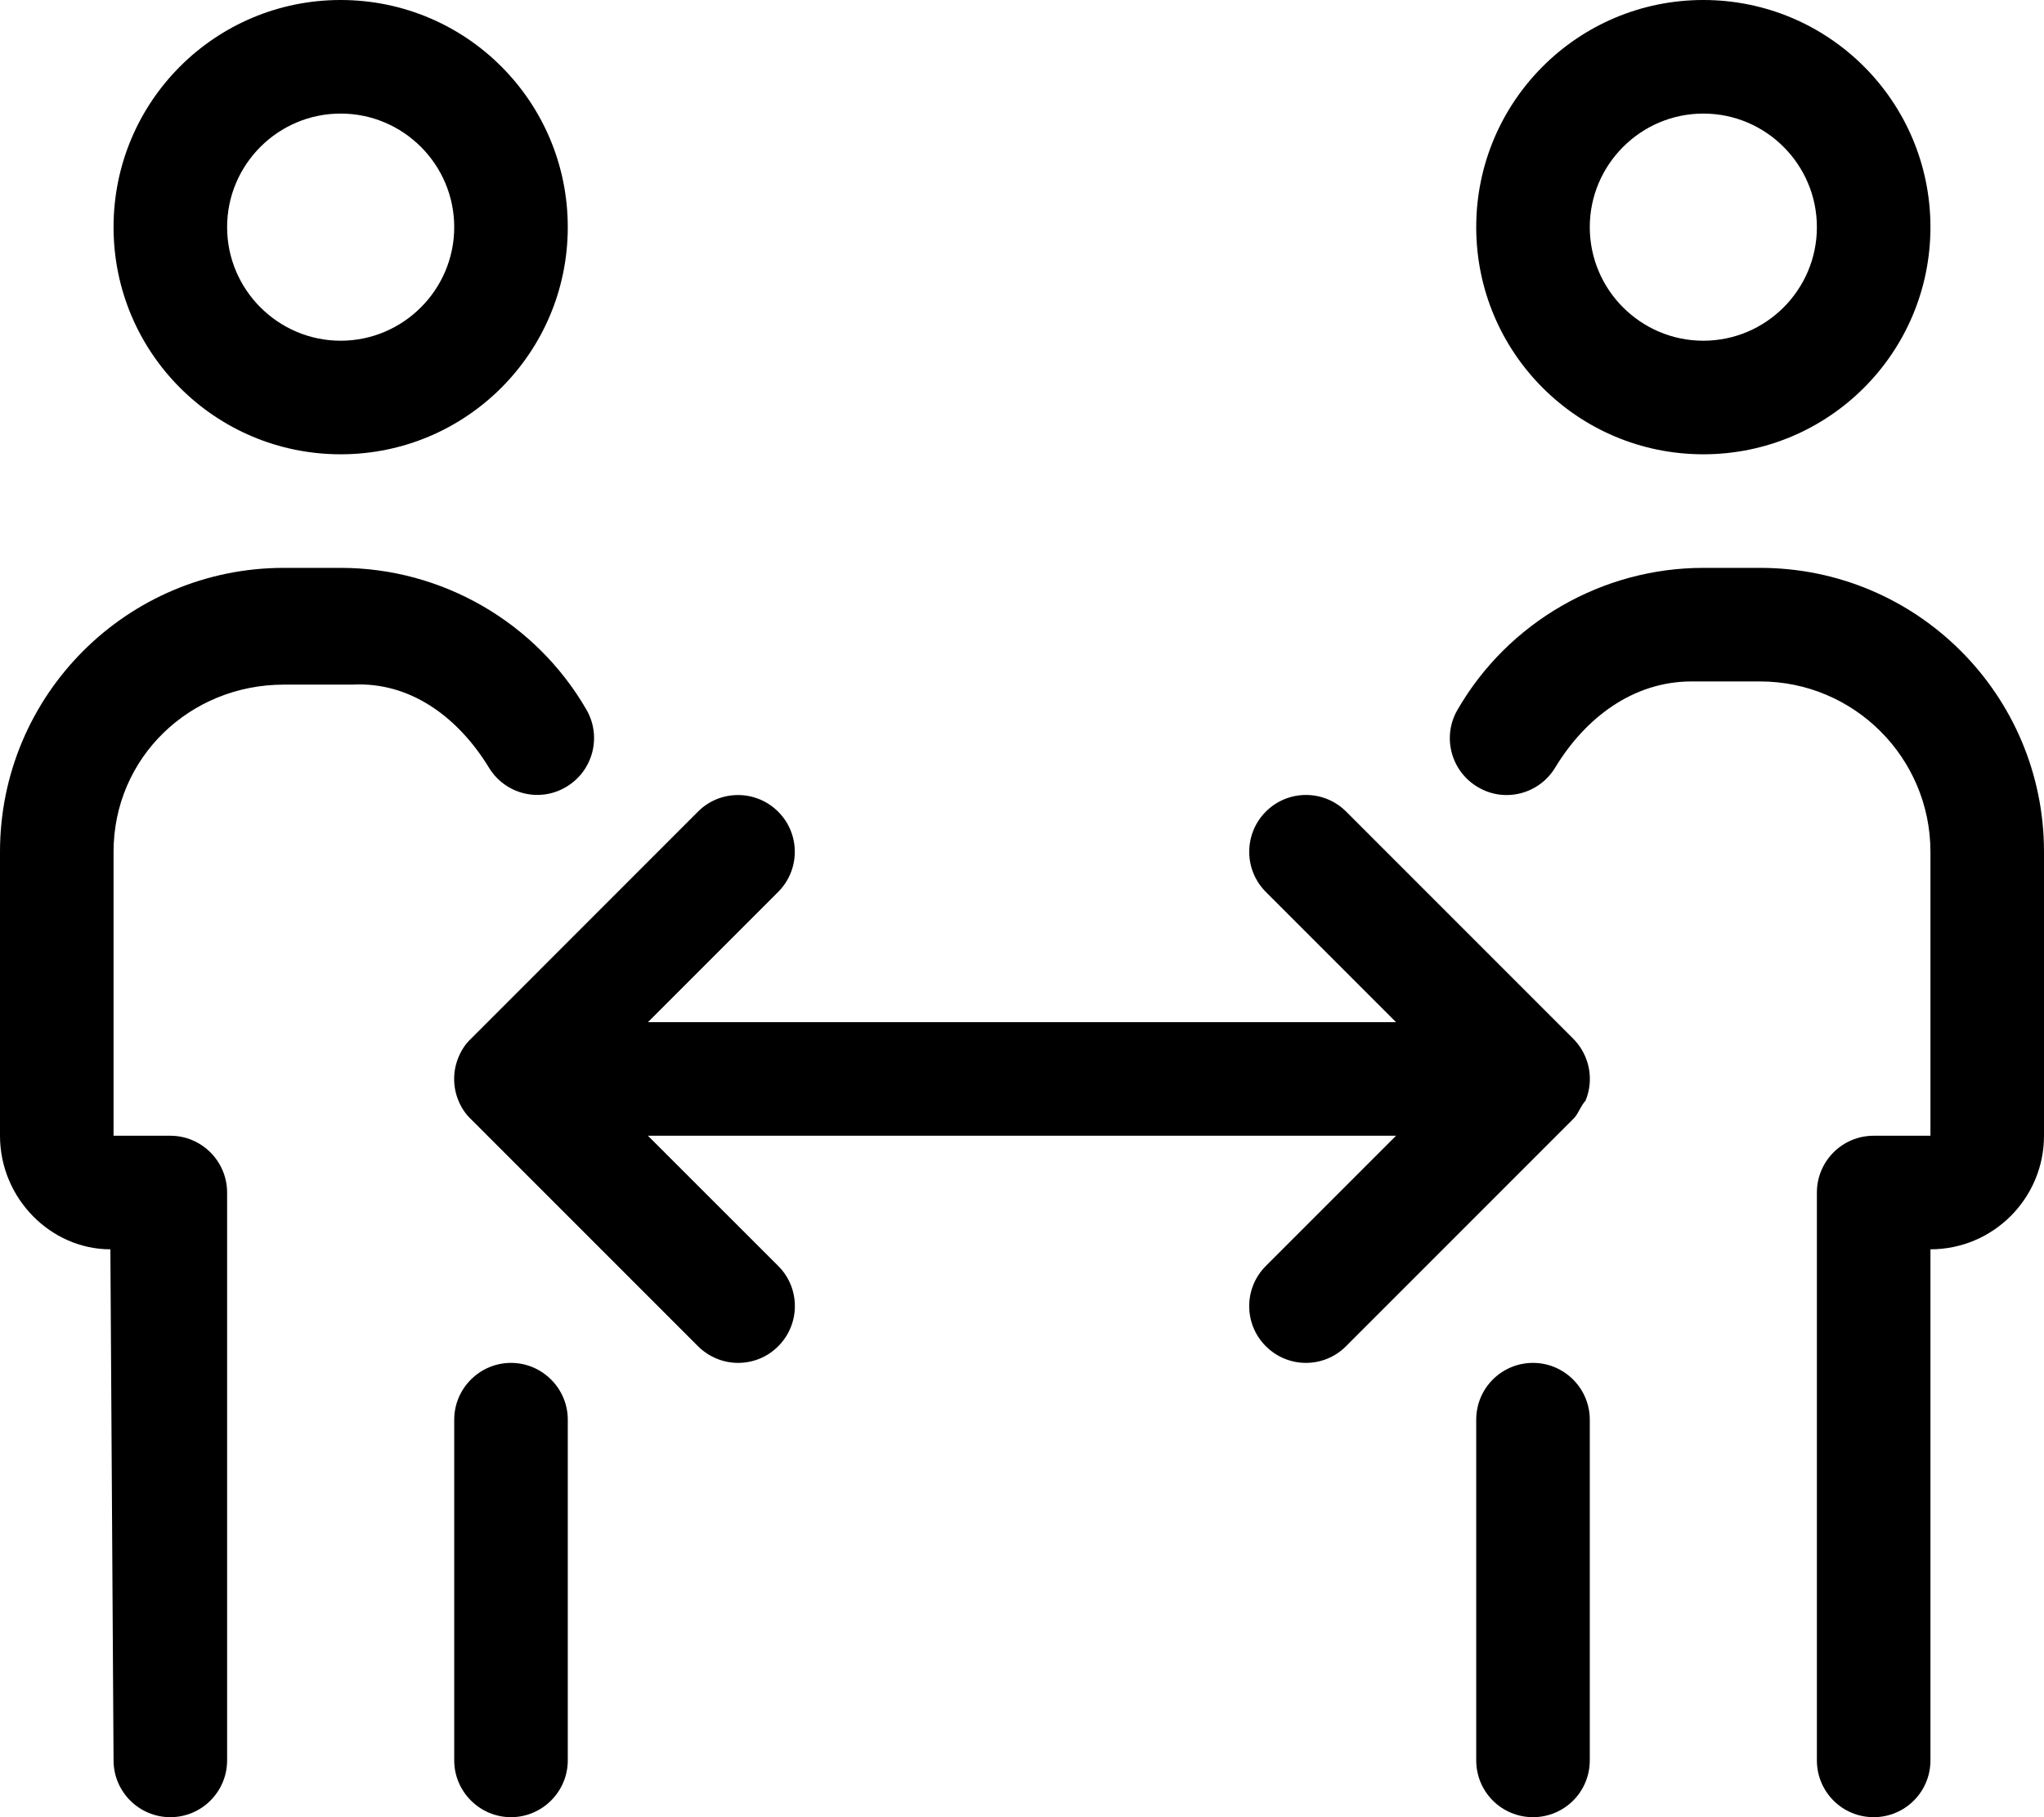 <?xml version="1.0" encoding="UTF-8"?> <svg xmlns="http://www.w3.org/2000/svg" width="27" height="24" viewBox="0 0 27 24"><path d="M20.944,14.536 C21.02,14.353 21.02,14.146 20.944,13.963 C20.906,13.871 20.85,13.788 20.781,13.718 L17.782,10.719 C17.489,10.426 17.014,10.426 16.721,10.719 C16.429,11.012 16.428,11.487 16.721,11.78 L18.441,13.5 L8.559,13.5 L10.279,11.78 C10.572,11.487 10.572,11.012 10.279,10.72 C9.986,10.427 9.511,10.427 9.219,10.72 L6.22,13.72 C6.15,13.786 6.094,13.87 6.056,13.964 C5.98,14.147 5.98,14.354 6.056,14.537 C6.094,14.63 6.15,14.714 6.22,14.78 L9.219,17.779 C9.366,17.925 9.558,18 9.75,18 C9.942,18 10.134,17.927 10.28,17.78 C10.573,17.487 10.573,17.012 10.28,16.72 L8.559,15 L18.441,15 L16.721,16.72 C16.428,17.013 16.428,17.488 16.721,17.78 C16.866,17.925 17.058,18 17.25,18 C17.442,18 17.634,17.927 17.78,17.78 L20.779,14.781 C20.85,14.714 20.864,14.63 20.944,14.536 Z M4.5,6 C6.158,6 7.5,4.658 7.5,3 C7.5,1.342 6.159,0 4.5,0 C2.841,0 1.5,1.342 1.5,3 C1.5,4.658 2.842,6 4.5,6 Z M4.5,1.5 C5.327,1.5 6,2.173 6,3 C6,3.827 5.325,4.5 4.5,4.5 C3.675,4.5 3,3.827 3,3 C3,2.173 3.673,1.5 4.5,1.5 Z M6.75,18 C6.338,18 6,18.337 6,18.75 L6,23.25 C6,23.663 6.338,24 6.75,24 C7.162,24 7.5,23.663 7.5,23.25 L7.5,18.75 C7.5,18.337 7.162,18 6.75,18 Z M6.459,10.139 C6.67,10.486 7.12,10.603 7.472,10.397 C7.831,10.19 7.954,9.731 7.746,9.372 C7.078,8.217 5.836,7.5 4.5,7.5 L3.75,7.5 C1.679,7.5 0,9.178 0,11.25 L0,15 C0,15.828 0.672,16.5 1.458,16.5 L1.5,23.25 C1.5,23.663 1.836,24 2.25,24 C2.664,24 3,23.663 3,23.25 L3,15.75 C3,15.338 2.664,15 2.25,15 L1.5,15 L1.5,11.25 C1.5,10.007 2.507,9.042 3.75,9.042 L4.653,9.042 C5.423,9 6.056,9.478 6.459,10.139 Z M22.5,6 C24.158,6 25.5,4.658 25.5,3 C25.5,1.342 24.158,0 22.5,0 C20.842,0 19.5,1.342 19.5,3 C19.5,4.658 20.841,6 22.5,6 Z M22.5,1.5 C23.327,1.5 24,2.173 24,3 C24,3.827 23.327,4.5 22.5,4.5 C21.673,4.5 21,3.827 21,3 C21,2.173 21.675,1.5 22.5,1.5 Z M20.25,18 C19.835,18 19.5,18.335 19.5,18.75 L19.5,23.25 C19.5,23.665 19.835,24 20.25,24 C20.665,24 21,23.665 21,23.25 L21,18.75 C21,18.337 20.663,18 20.25,18 Z M23.25,7.5 L22.5,7.5 C21.165,7.5 19.92,8.218 19.253,9.374 C19.044,9.732 19.168,10.191 19.526,10.398 C19.878,10.605 20.331,10.488 20.543,10.138 C20.941,9.48 21.574,9 22.344,9 L23.25,9 C24.492,9 25.5,10.008 25.5,11.25 L25.5,15 L24.75,15 C24.336,15 24,15.336 24,15.75 L24,23.25 C24,23.665 24.335,24 24.75,24 C25.165,24 25.5,23.665 25.5,23.25 L25.5,16.5 C26.328,16.5 27,15.828 27,15 L27,11.25 C27,9.178 25.322,7.5 23.25,7.5 Z"></path></svg> 